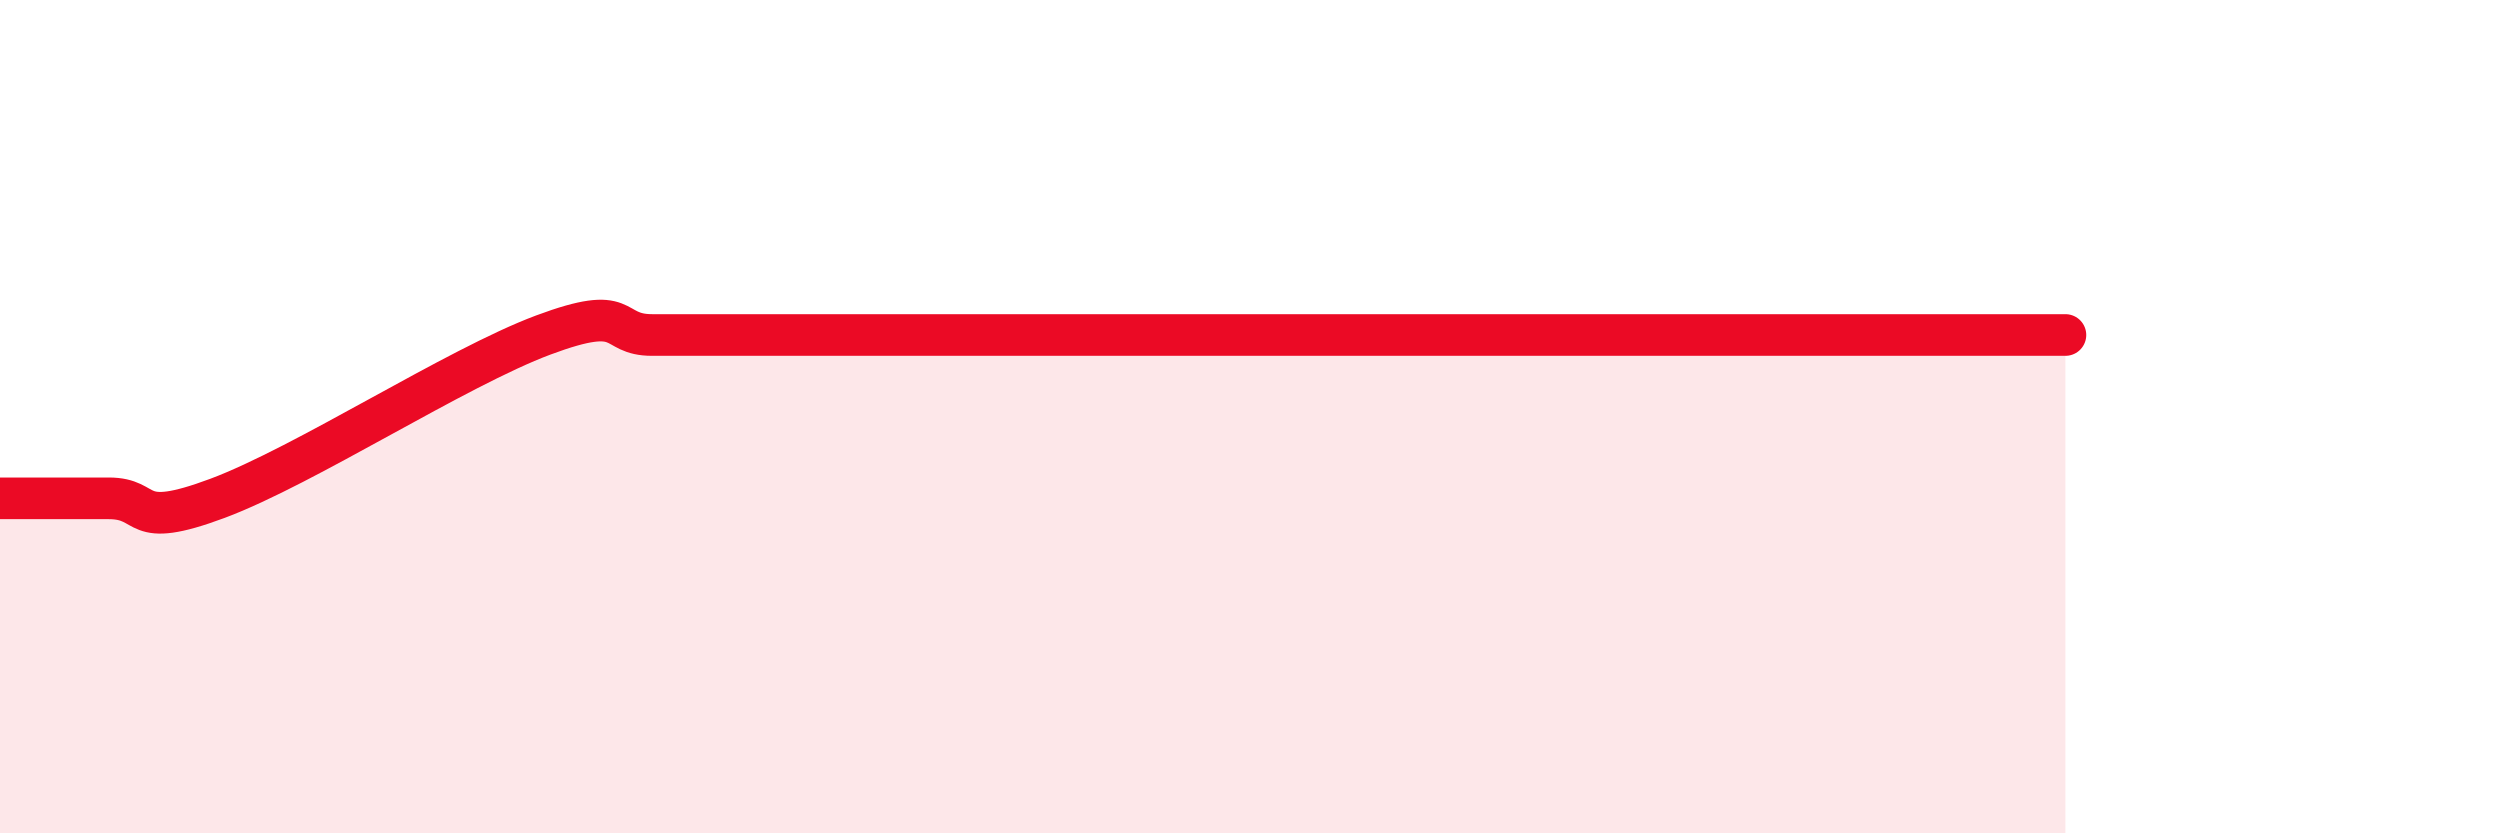 
    <svg width="60" height="20" viewBox="0 0 60 20" xmlns="http://www.w3.org/2000/svg">
      <path
        d="M 0,11.96 C 0.52,11.96 1.57,11.96 2.61,11.96 C 3.65,11.96 3.13,12.74 5.22,11.96 C 7.31,11.18 10.95,8.82 13.04,8.04 C 15.13,7.26 14.61,8.04 15.65,8.04 C 16.69,8.04 17.22,8.04 18.26,8.04 C 19.3,8.04 19.83,8.04 20.87,8.04 C 21.91,8.04 22.44,8.04 23.48,8.04 C 24.52,8.04 25.05,8.04 26.09,8.04 C 27.13,8.04 27.66,8.04 28.7,8.04 C 29.74,8.04 30.26,8.04 31.3,8.04 C 32.34,8.04 32.87,8.04 33.91,8.04 C 34.95,8.04 35.48,8.04 36.52,8.04 C 37.56,8.04 38.09,8.04 39.13,8.04 C 40.17,8.04 40.7,8.04 41.74,8.04 C 42.78,8.04 43.31,8.04 44.35,8.04 C 45.39,8.04 45.92,8.04 46.96,8.04 C 48,8.04 49.05,8.04 49.57,8.04L49.57 20L0 20Z"
        fill="#EB0A25"
        opacity="0.1"
        stroke-linecap="round"
        stroke-linejoin="round"
      />
      <path
        d="M 0,11.96 C 0.52,11.96 1.57,11.96 2.61,11.96 C 3.65,11.96 3.13,12.74 5.22,11.96 C 7.31,11.18 10.95,8.82 13.04,8.04 C 15.13,7.26 14.61,8.04 15.65,8.04 C 16.69,8.04 17.22,8.04 18.26,8.04 C 19.3,8.04 19.83,8.04 20.87,8.04 C 21.91,8.04 22.44,8.04 23.48,8.04 C 24.52,8.04 25.05,8.04 26.09,8.04 C 27.13,8.04 27.66,8.04 28.7,8.04 C 29.74,8.04 30.26,8.04 31.3,8.04 C 32.34,8.04 32.87,8.04 33.91,8.04 C 34.95,8.04 35.48,8.04 36.52,8.04 C 37.56,8.04 38.09,8.04 39.13,8.04 C 40.17,8.04 40.7,8.04 41.74,8.04 C 42.78,8.04 43.31,8.04 44.35,8.04 C 45.39,8.04 45.92,8.04 46.96,8.04 C 48,8.04 49.05,8.04 49.57,8.04"
        stroke="#EB0A25"
        stroke-width="1"
        fill="none"
        stroke-linecap="round"
        stroke-linejoin="round"
      />
    </svg>
  